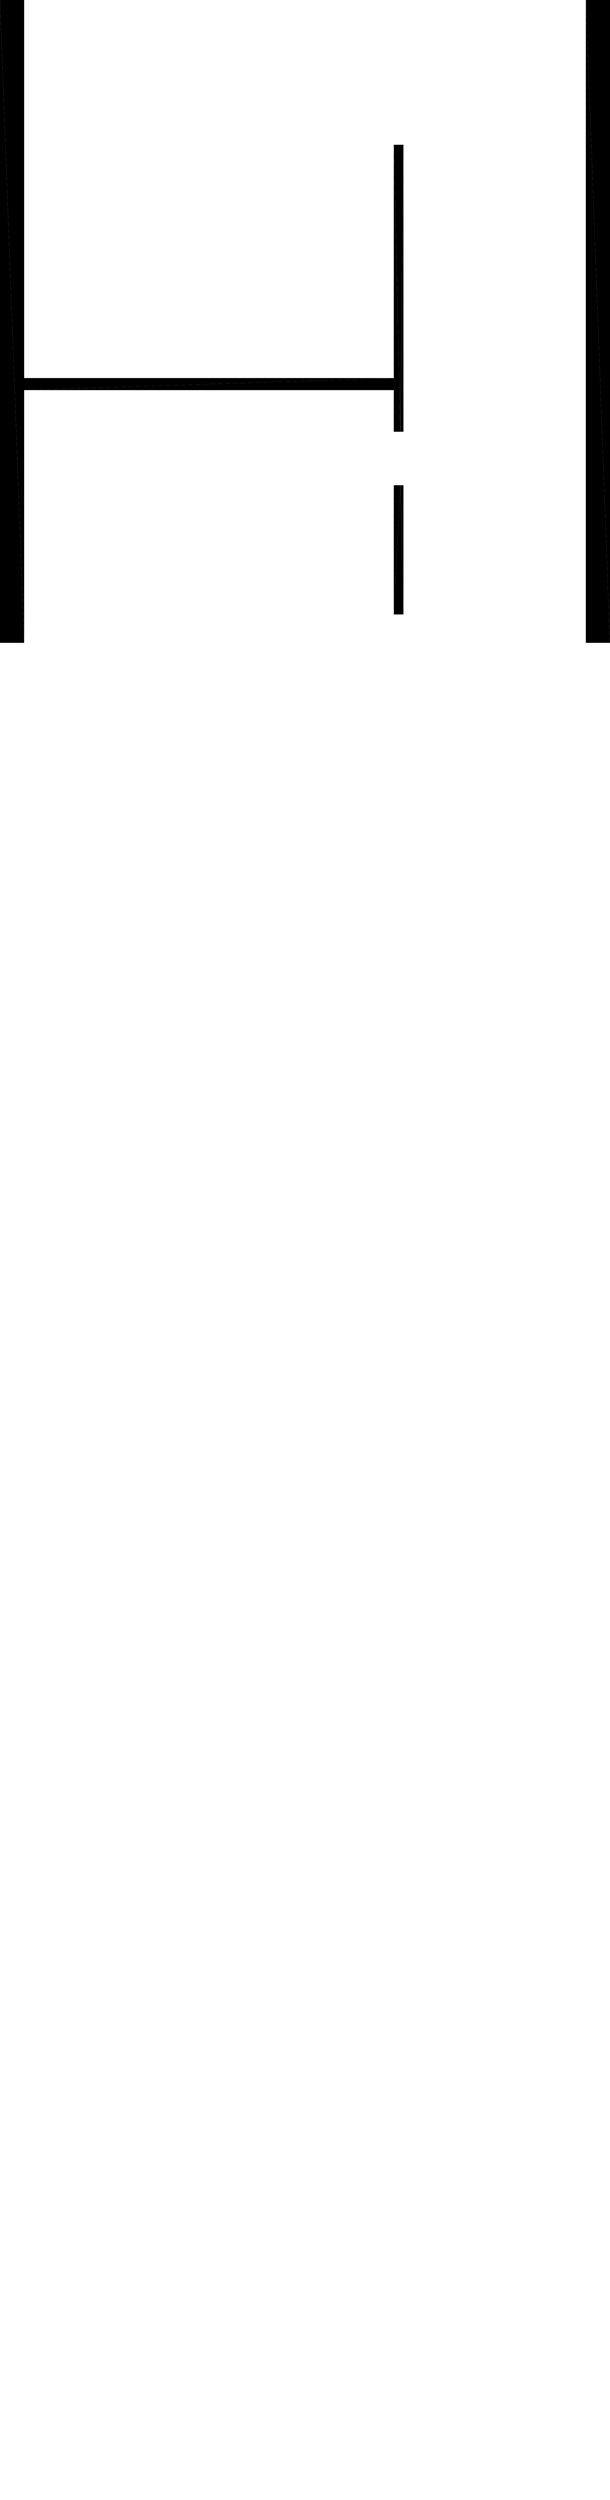<?xml version="1.0" encoding="UTF-8"?>
<!DOCTYPE svg PUBLIC "-//W3C//DTD SVG 1.1//EN" "http://www.w3.org/Graphics/SVG/1.1/DTD/svg11.dtd">

<svg xmlns="http://www.w3.org/2000/svg" xmlns:xlink="http://www.w3.org/1999/xlink"
xmlns:ev="http://www.w3.org/2001/xml-events" version="1.1" baseProfile="tiny"
width="10.1cm" height="41.389cm" viewBox="84.246 -41.389 10.1 41.389">
<title>344O7vICcwH8qAEnwJDjSU_1.0</title>
<desc>Floorplan of floor 1.0 of building 344O7vICcwH8qAEnwJDjSU in scale 1:100</desc>
    <polygon points="90.766 -34.241 90.875 -34.241 90.766 -38.992" style="fill:black; stroke-width:0"/>
    <polygon points="90.875 -34.241 90.877 -34.241 90.926 -38.992" style="fill:black; stroke-width:0"/>
    <polygon points="90.877 -34.241 90.926 -34.241 90.926 -38.992" style="fill:black; stroke-width:0"/>
    <polygon points="90.766 -38.992 90.875 -34.241 90.926 -38.992" style="fill:black; stroke-width:0"/>
    <polygon points="90.766 -33.356 90.766 -31.216 90.875 -33.356" style="fill:black; stroke-width:0"/>
    <polygon points="90.766 -31.216 90.926 -31.216 90.875 -33.356" style="fill:black; stroke-width:0"/>
    <polygon points="90.875 -33.356 90.926 -31.216 90.877 -33.356" style="fill:black; stroke-width:0"/>
    <polygon points="90.877 -33.356 90.926 -31.216 90.926 -33.356" style="fill:black; stroke-width:0"/>
    <polygon points="84.246 -30.746 84.646 -30.746 84.246 -41.389" style="fill:black; stroke-width:0"/>
    <polygon points="84.246 -41.389 84.646 -30.746 84.646 -41.389" style="fill:black; stroke-width:0"/>
    <polygon points="93.946 -30.746 94.346 -30.746 93.946 -41.389" style="fill:black; stroke-width:0"/>
    <polygon points="93.946 -41.389 94.346 -30.746 94.346 -41.389" style="fill:black; stroke-width:0"/>
    <polygon points="84.646 -35.13 84.646 -34.93 90.766 -35.13" style="fill:black; stroke-width:0"/>
    <polygon points="90.766 -35.13 84.646 -34.93 90.766 -34.93" style="fill:black; stroke-width:0"/>
</svg>
